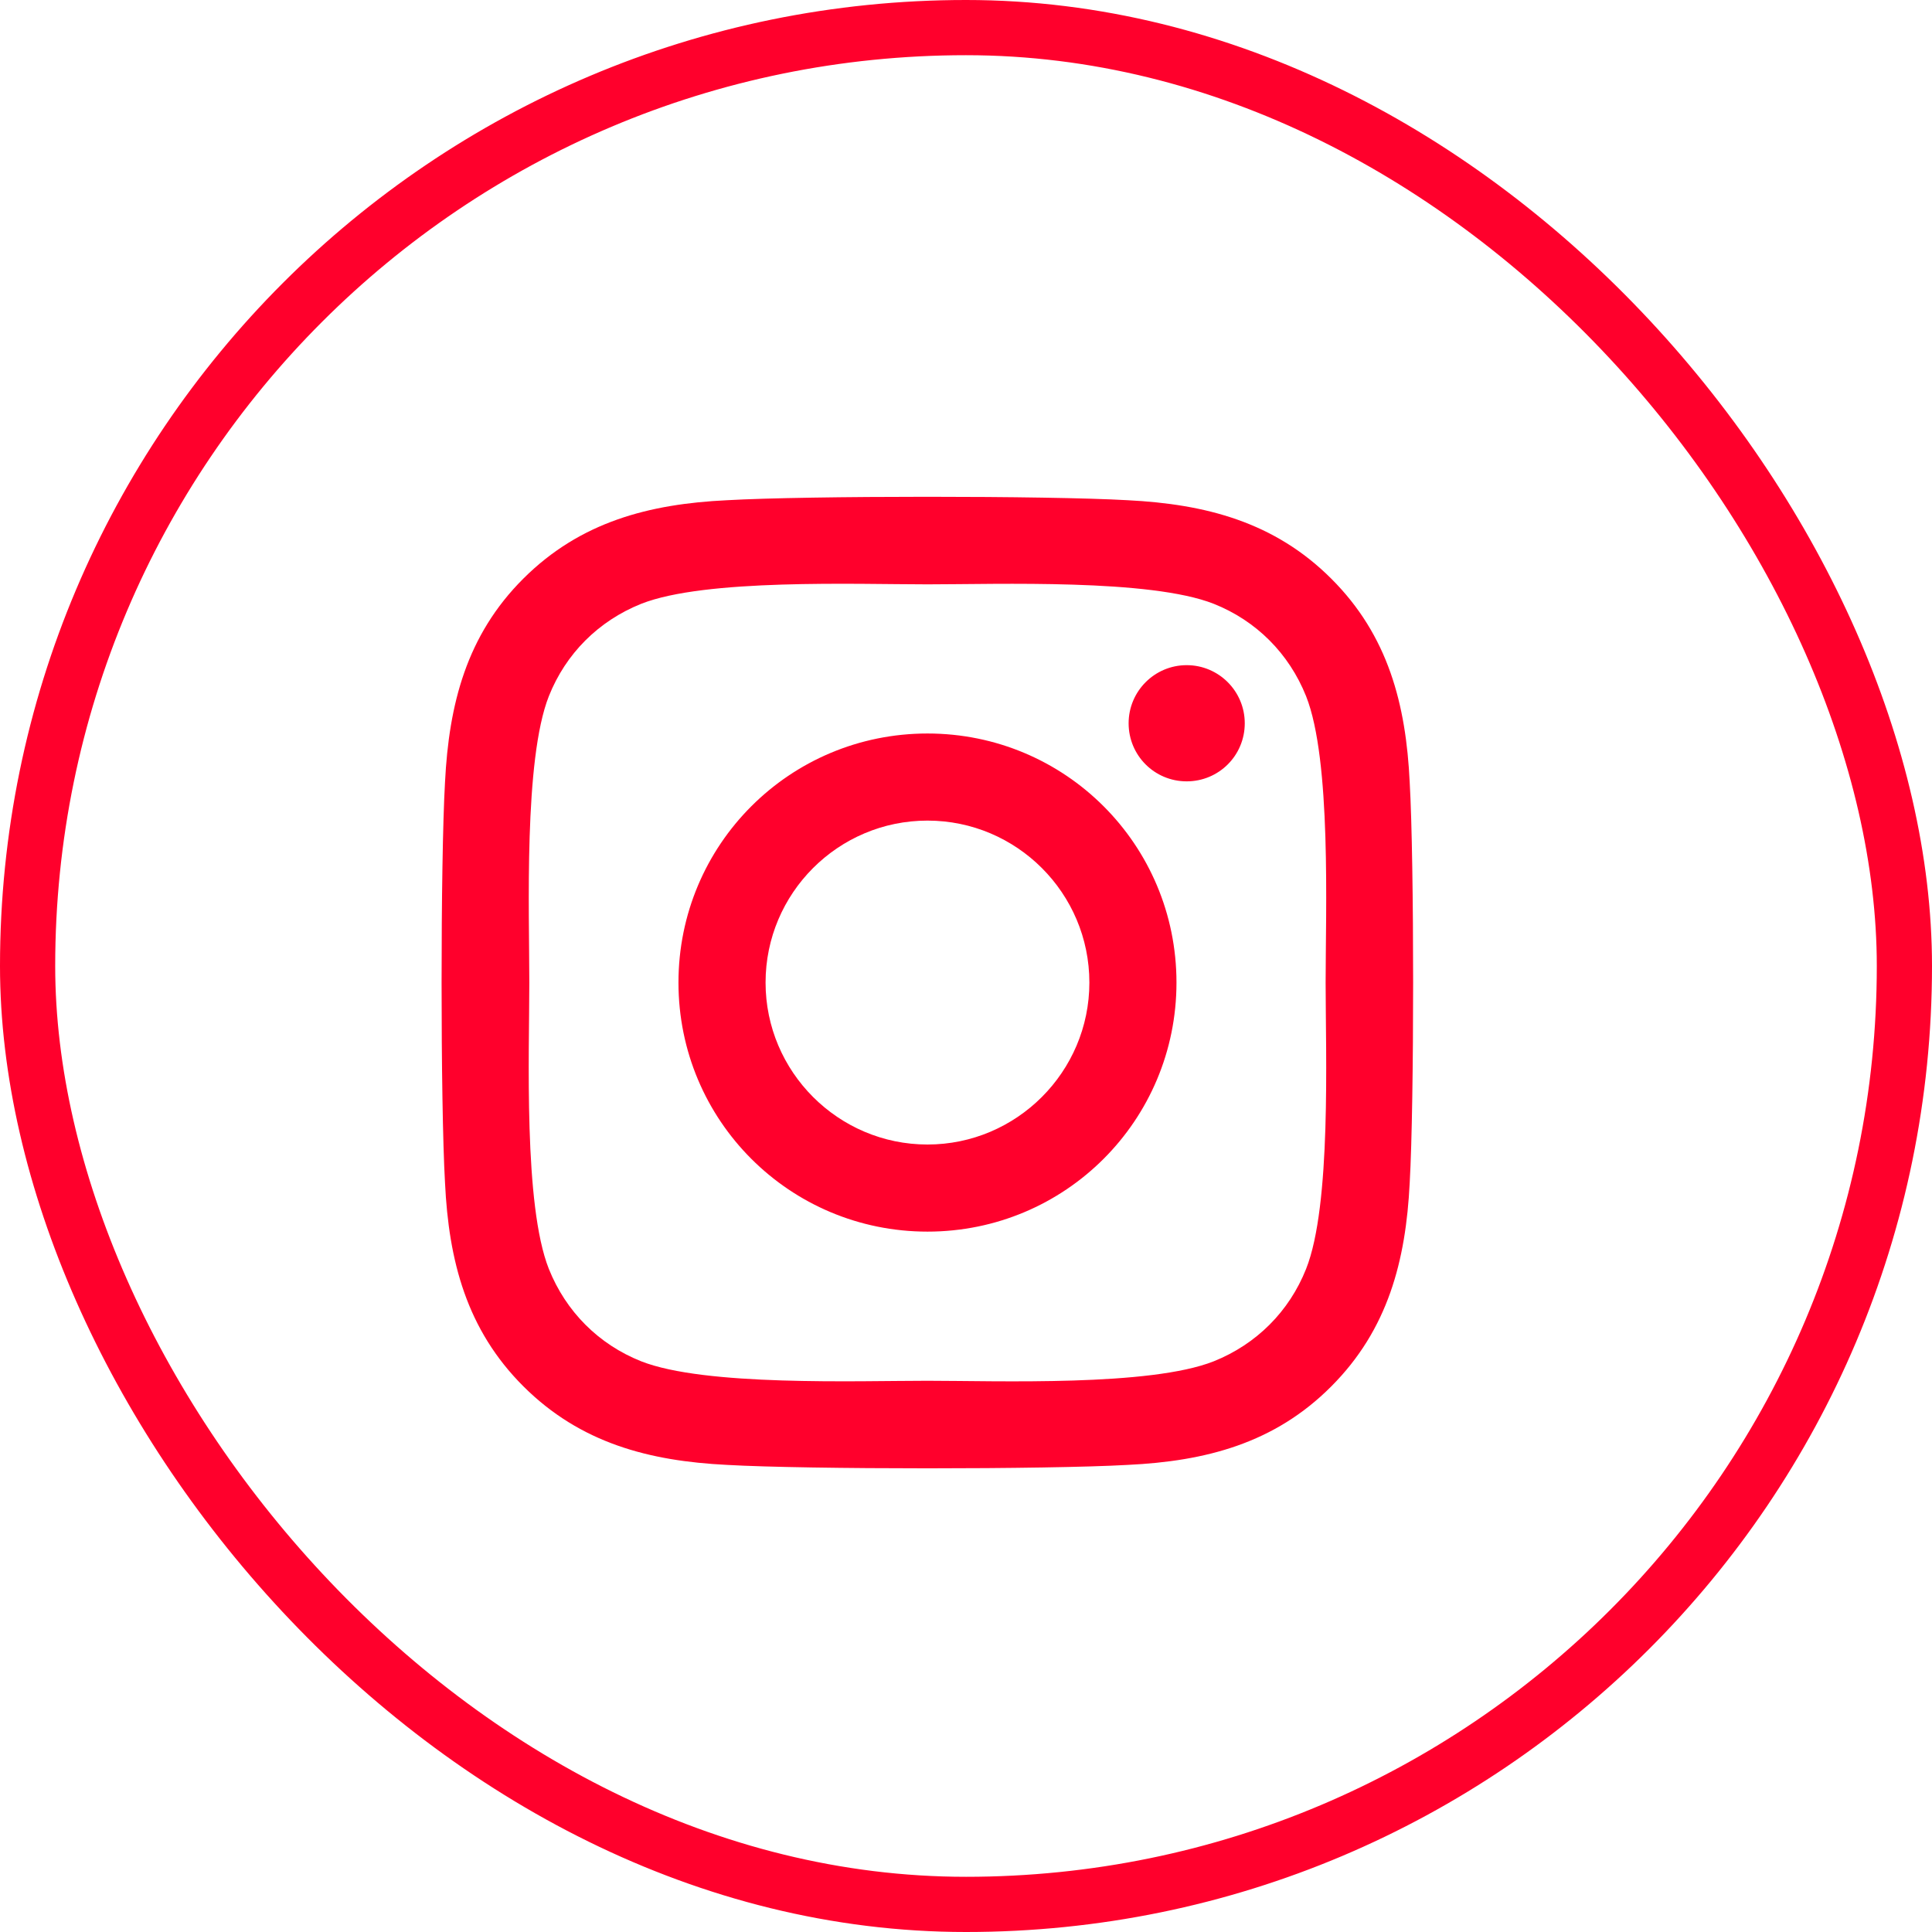 <?xml version="1.0" encoding="UTF-8"?> <svg xmlns="http://www.w3.org/2000/svg" width="35" height="35" viewBox="0 0 35 35" fill="none"><rect x="0.5" y="0.5" width="34" height="34" rx="17" stroke="#FF002C"></rect><path d="M16.802 13.288C14.305 13.288 12.291 15.302 12.291 17.8C12.291 20.298 14.305 22.312 16.802 22.312C19.299 22.312 21.313 20.298 21.313 17.8C21.313 15.302 19.299 13.288 16.802 13.288ZM16.802 20.734C15.188 20.734 13.869 19.418 13.869 17.8C13.869 16.182 15.184 14.866 16.802 14.866C18.42 14.866 19.735 16.182 19.735 17.8C19.735 19.418 18.416 20.734 16.802 20.734ZM22.55 13.103C22.55 13.688 22.079 14.155 21.498 14.155C20.913 14.155 20.446 13.684 20.446 13.103C20.446 12.522 20.917 12.05 21.498 12.05C22.079 12.05 22.55 12.522 22.55 13.103ZM25.538 14.171C25.471 12.761 25.149 11.512 24.117 10.483C23.088 9.455 21.84 9.133 20.43 9.062C18.977 8.979 14.623 8.979 13.17 9.062C11.764 9.129 10.516 9.451 9.483 10.48C8.451 11.508 8.133 12.757 8.062 14.167C7.979 15.62 7.979 19.976 8.062 21.429C8.129 22.839 8.451 24.087 9.483 25.116C10.516 26.145 11.761 26.468 13.17 26.538C14.623 26.621 18.977 26.621 20.43 26.538C21.84 26.471 23.088 26.149 24.117 25.116C25.145 24.087 25.468 22.839 25.538 21.429C25.621 19.976 25.621 15.624 25.538 14.171ZM23.661 22.988C23.355 23.758 22.762 24.351 21.989 24.661C20.83 25.12 18.082 25.014 16.802 25.014C15.522 25.014 12.77 25.116 11.615 24.661C10.846 24.355 10.253 23.762 9.943 22.988C9.483 21.829 9.589 19.08 9.589 17.8C9.589 16.52 9.487 13.767 9.943 12.612C10.249 11.842 10.842 11.249 11.615 10.939C12.774 10.48 15.522 10.586 16.802 10.586C18.082 10.586 20.834 10.483 21.989 10.939C22.758 11.245 23.351 11.838 23.661 12.612C24.121 13.771 24.015 16.52 24.015 17.8C24.015 19.08 24.121 21.833 23.661 22.988Z" fill="#FF002C"></path></svg> 